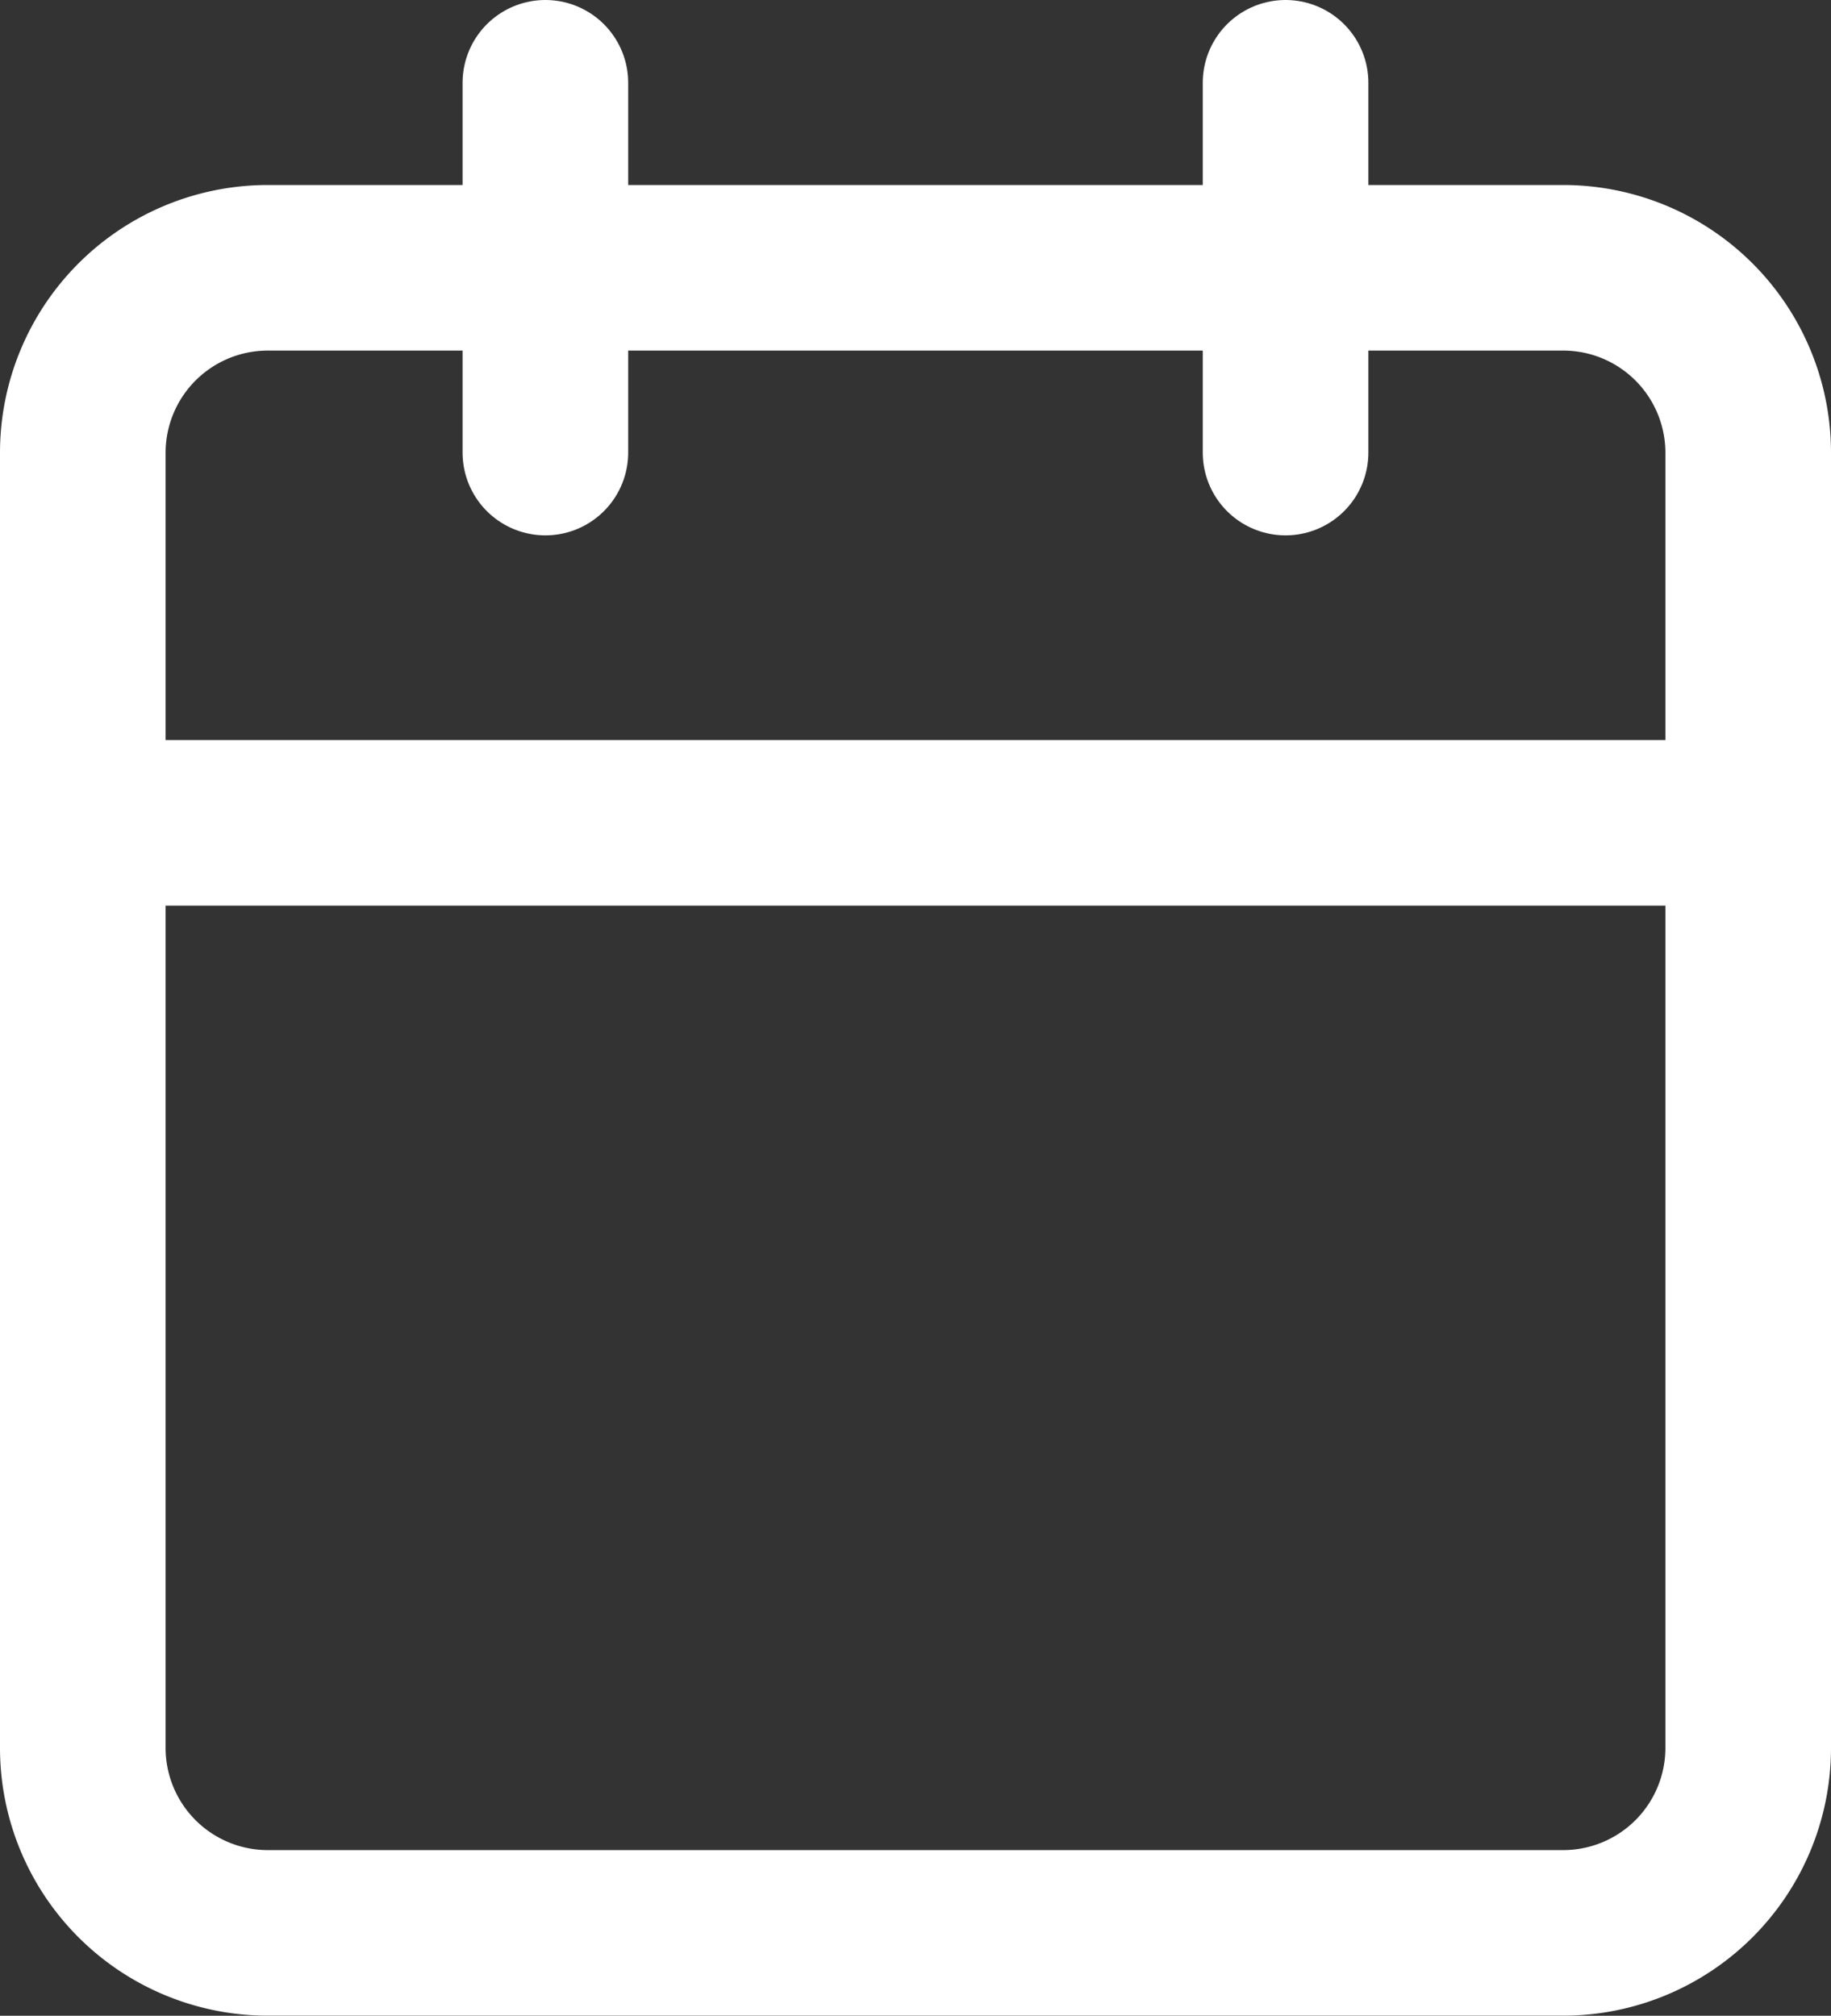<svg xmlns="http://www.w3.org/2000/svg" width="33.17" height="36.522" viewBox="0 0 33.17 36.522">
    <rect x="0" y="0" width="33.17" height="36.522" fill="#333333" stroke="none"/>
    <g id="sidebar_calendar" transform="translate(1.5 1.5)">
        <path id="Tracé_388" data-name="Tracé 388" d="M7.852,6H31.317A3.352,3.352,0,0,1,34.67,9.352V32.817a3.352,3.352,0,0,1-3.352,3.352H7.852A3.352,3.352,0,0,1,4.5,32.817V9.352A3.352,3.352,0,0,1,7.852,6Z" transform="translate(-4.5 -2.648)" fill="none" stroke="#fff" stroke-linecap="round" stroke-linejoin="round" stroke-width="3"/>
        <path id="Tracé_389" data-name="Tracé 389" d="M24,3V9.7" transform="translate(-2.211 -3)" fill="none" stroke="#fff" stroke-linecap="round" stroke-linejoin="round" stroke-width="3"/>
        <path id="Tracé_390" data-name="Tracé 390" d="M12,3V9.7" transform="translate(-3.62 -3)" fill="none" stroke="#fff" stroke-linecap="round" stroke-linejoin="round" stroke-width="3"/>
        <path id="Tracé_391" data-name="Tracé 391" d="M4.5,15H34.67" transform="translate(-4.5 -1.591)" fill="none" stroke="#fff" stroke-linecap="round" stroke-linejoin="round" stroke-width="3"/>
    </g>
</svg>
